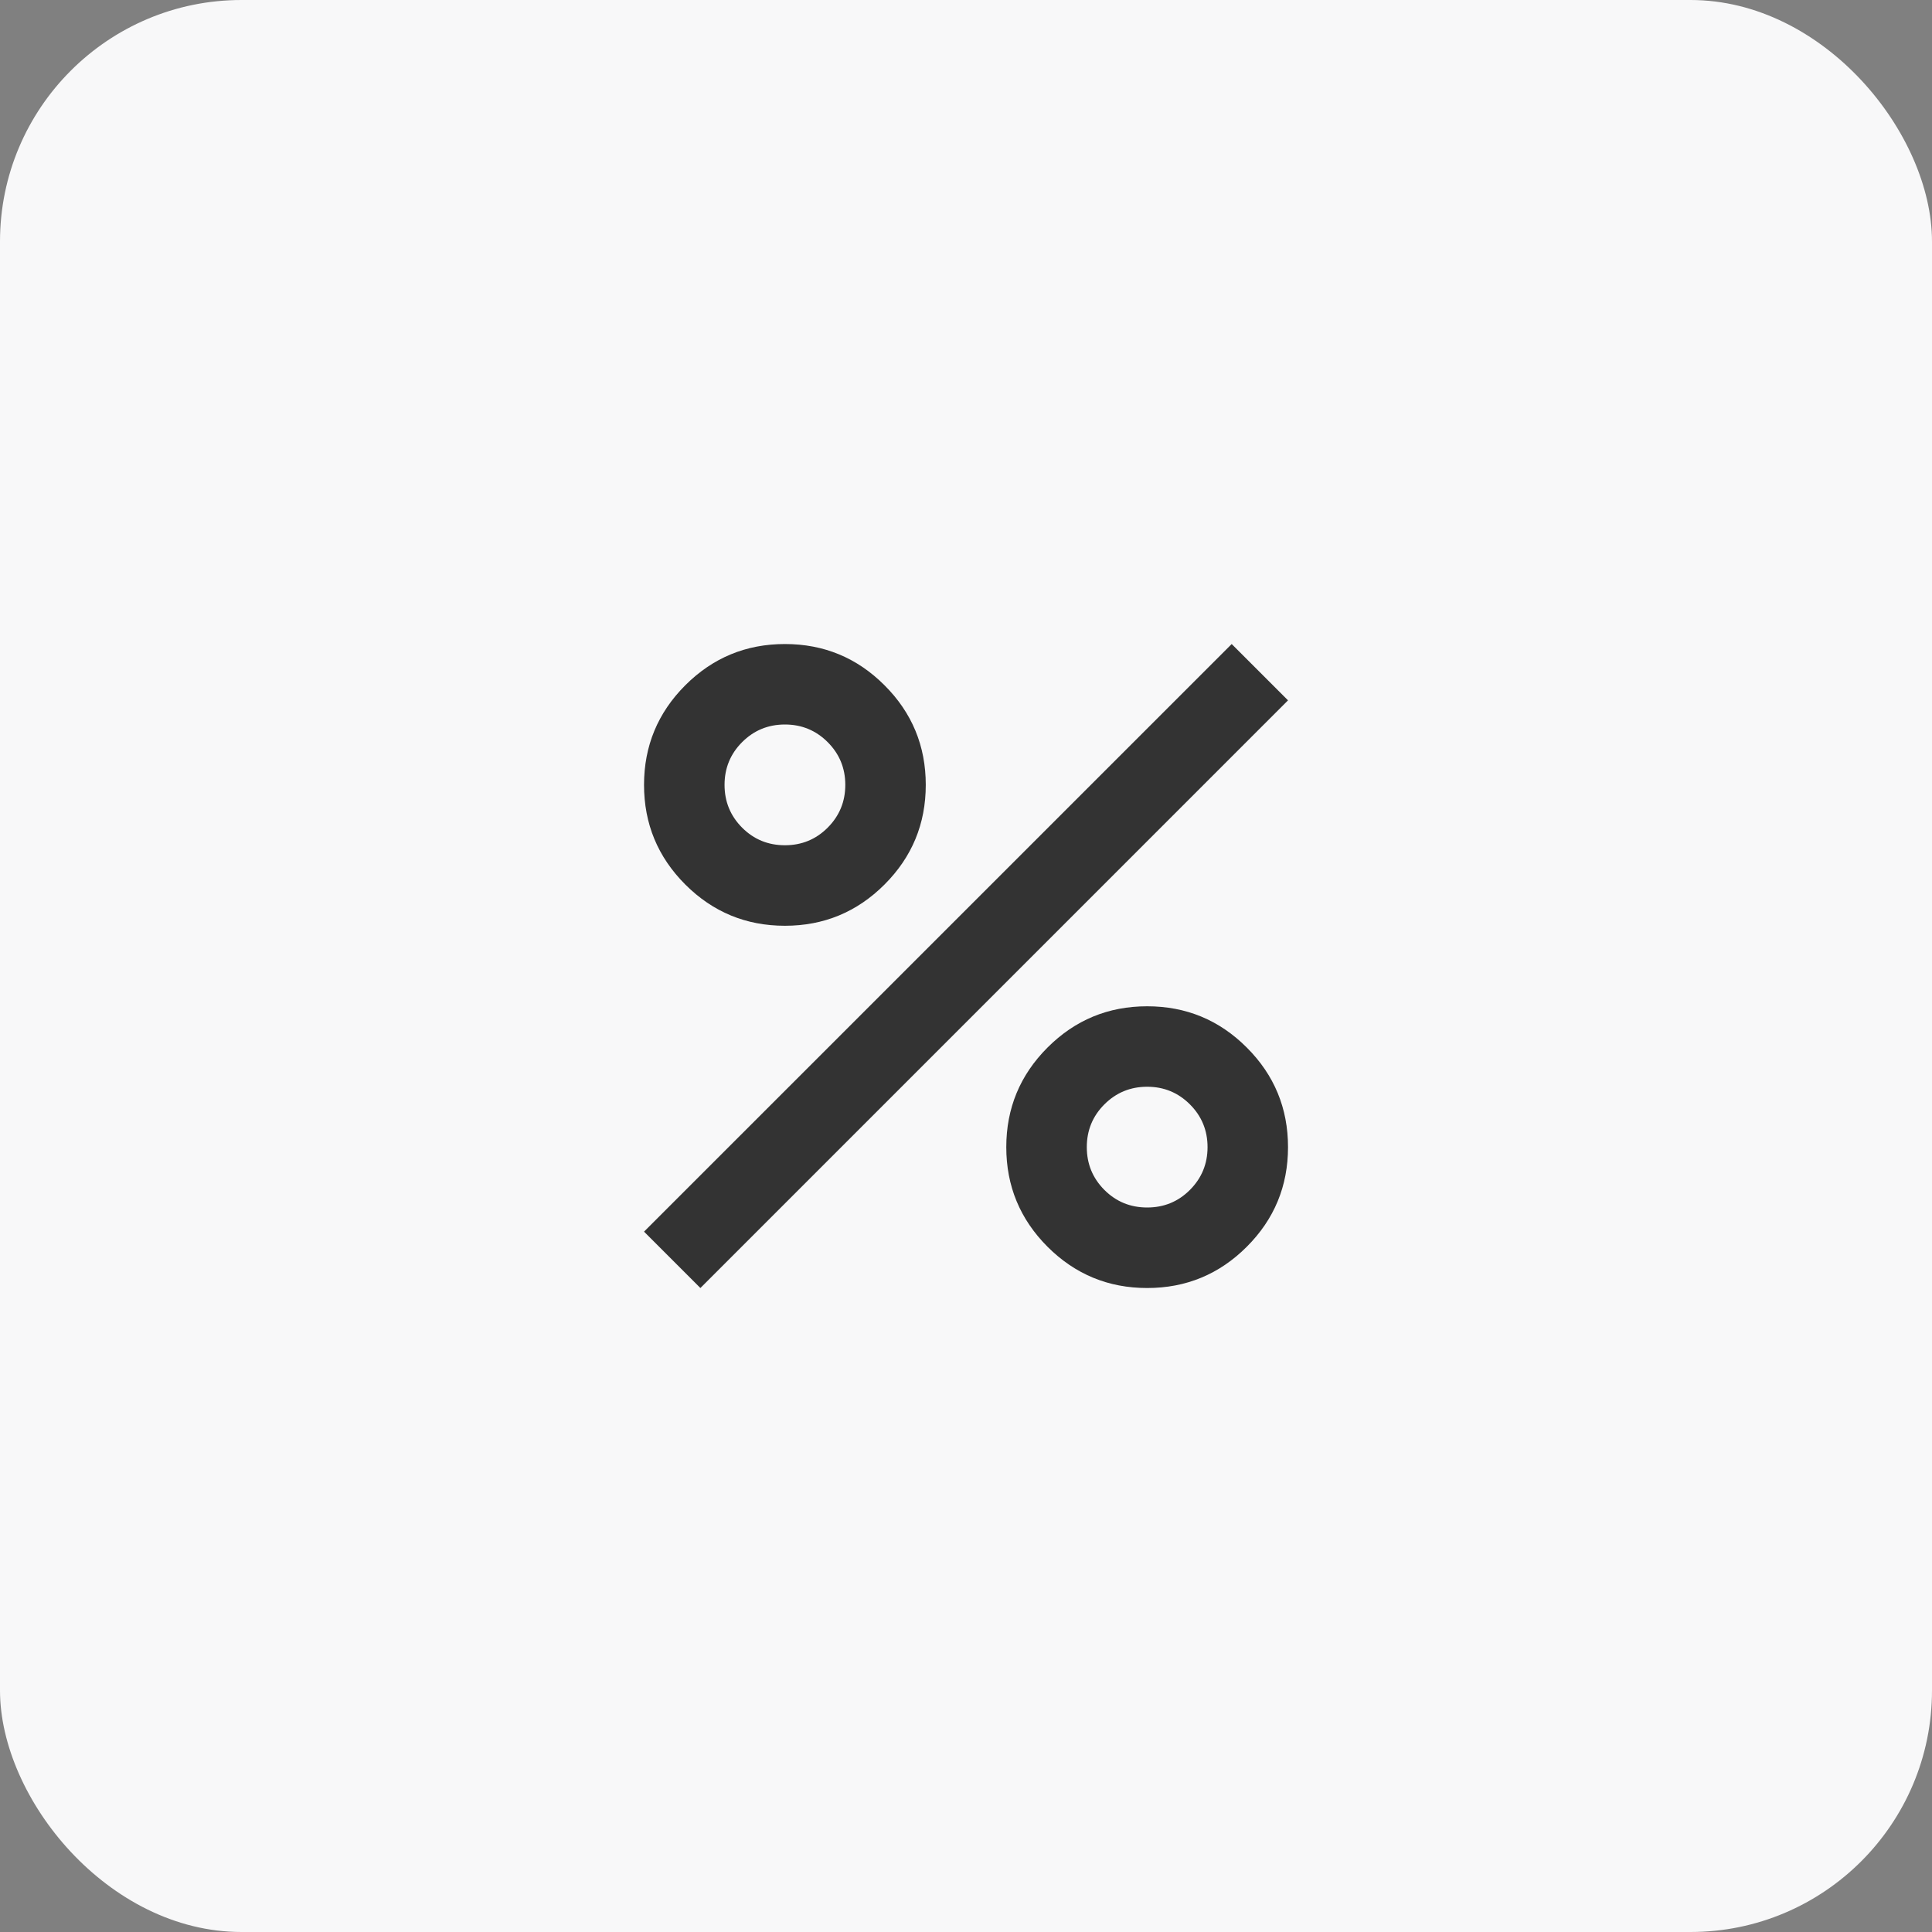 <svg width="40" height="40" viewBox="0 0 40 40" fill="none" xmlns="http://www.w3.org/2000/svg">
<rect x="0" y="0" width="40" height="40" fill="#808080" stroke="none"/>
<rect width="40" height="40" rx="5" fill="#F8F8F9"/>
<path d="M16.251 19.167C15.445 19.167 14.758 18.882 14.188 18.313C13.619 17.743 13.334 17.056 13.334 16.25C13.334 15.445 13.619 14.757 14.188 14.188C14.758 13.618 15.445 13.334 16.251 13.334C17.056 13.334 17.744 13.618 18.313 14.188C18.883 14.757 19.167 15.445 19.167 16.25C19.167 17.056 18.883 17.743 18.313 18.313C17.744 18.882 17.056 19.167 16.251 19.167ZM16.251 17.5C16.598 17.5 16.893 17.379 17.136 17.136C17.379 16.892 17.501 16.597 17.501 16.25C17.501 15.903 17.379 15.608 17.136 15.365C16.893 15.122 16.598 15 16.251 15C15.903 15 15.608 15.122 15.365 15.365C15.122 15.608 15.001 15.903 15.001 16.25C15.001 16.597 15.122 16.892 15.365 17.136C15.608 17.379 15.903 17.5 16.251 17.5ZM23.751 26.667C22.945 26.667 22.258 26.382 21.688 25.813C21.119 25.243 20.834 24.556 20.834 23.75C20.834 22.945 21.119 22.257 21.688 21.688C22.258 21.118 22.945 20.834 23.751 20.834C24.556 20.834 25.244 21.118 25.813 21.688C26.383 22.257 26.667 22.945 26.667 23.75C26.667 24.556 26.383 25.243 25.813 25.813C25.244 26.382 24.556 26.667 23.751 26.667ZM23.751 25C24.098 25 24.393 24.879 24.636 24.636C24.879 24.392 25.001 24.097 25.001 23.75C25.001 23.403 24.879 23.108 24.636 22.865C24.393 22.622 24.098 22.5 23.751 22.5C23.403 22.5 23.108 22.622 22.865 22.865C22.622 23.108 22.501 23.403 22.501 23.75C22.501 24.097 22.622 24.392 22.865 24.636C23.108 24.879 23.403 25 23.751 25ZM14.501 26.667L13.334 25.5L25.501 13.334L26.667 14.5L14.501 26.667Z" fill="#333333"/>
</svg>
